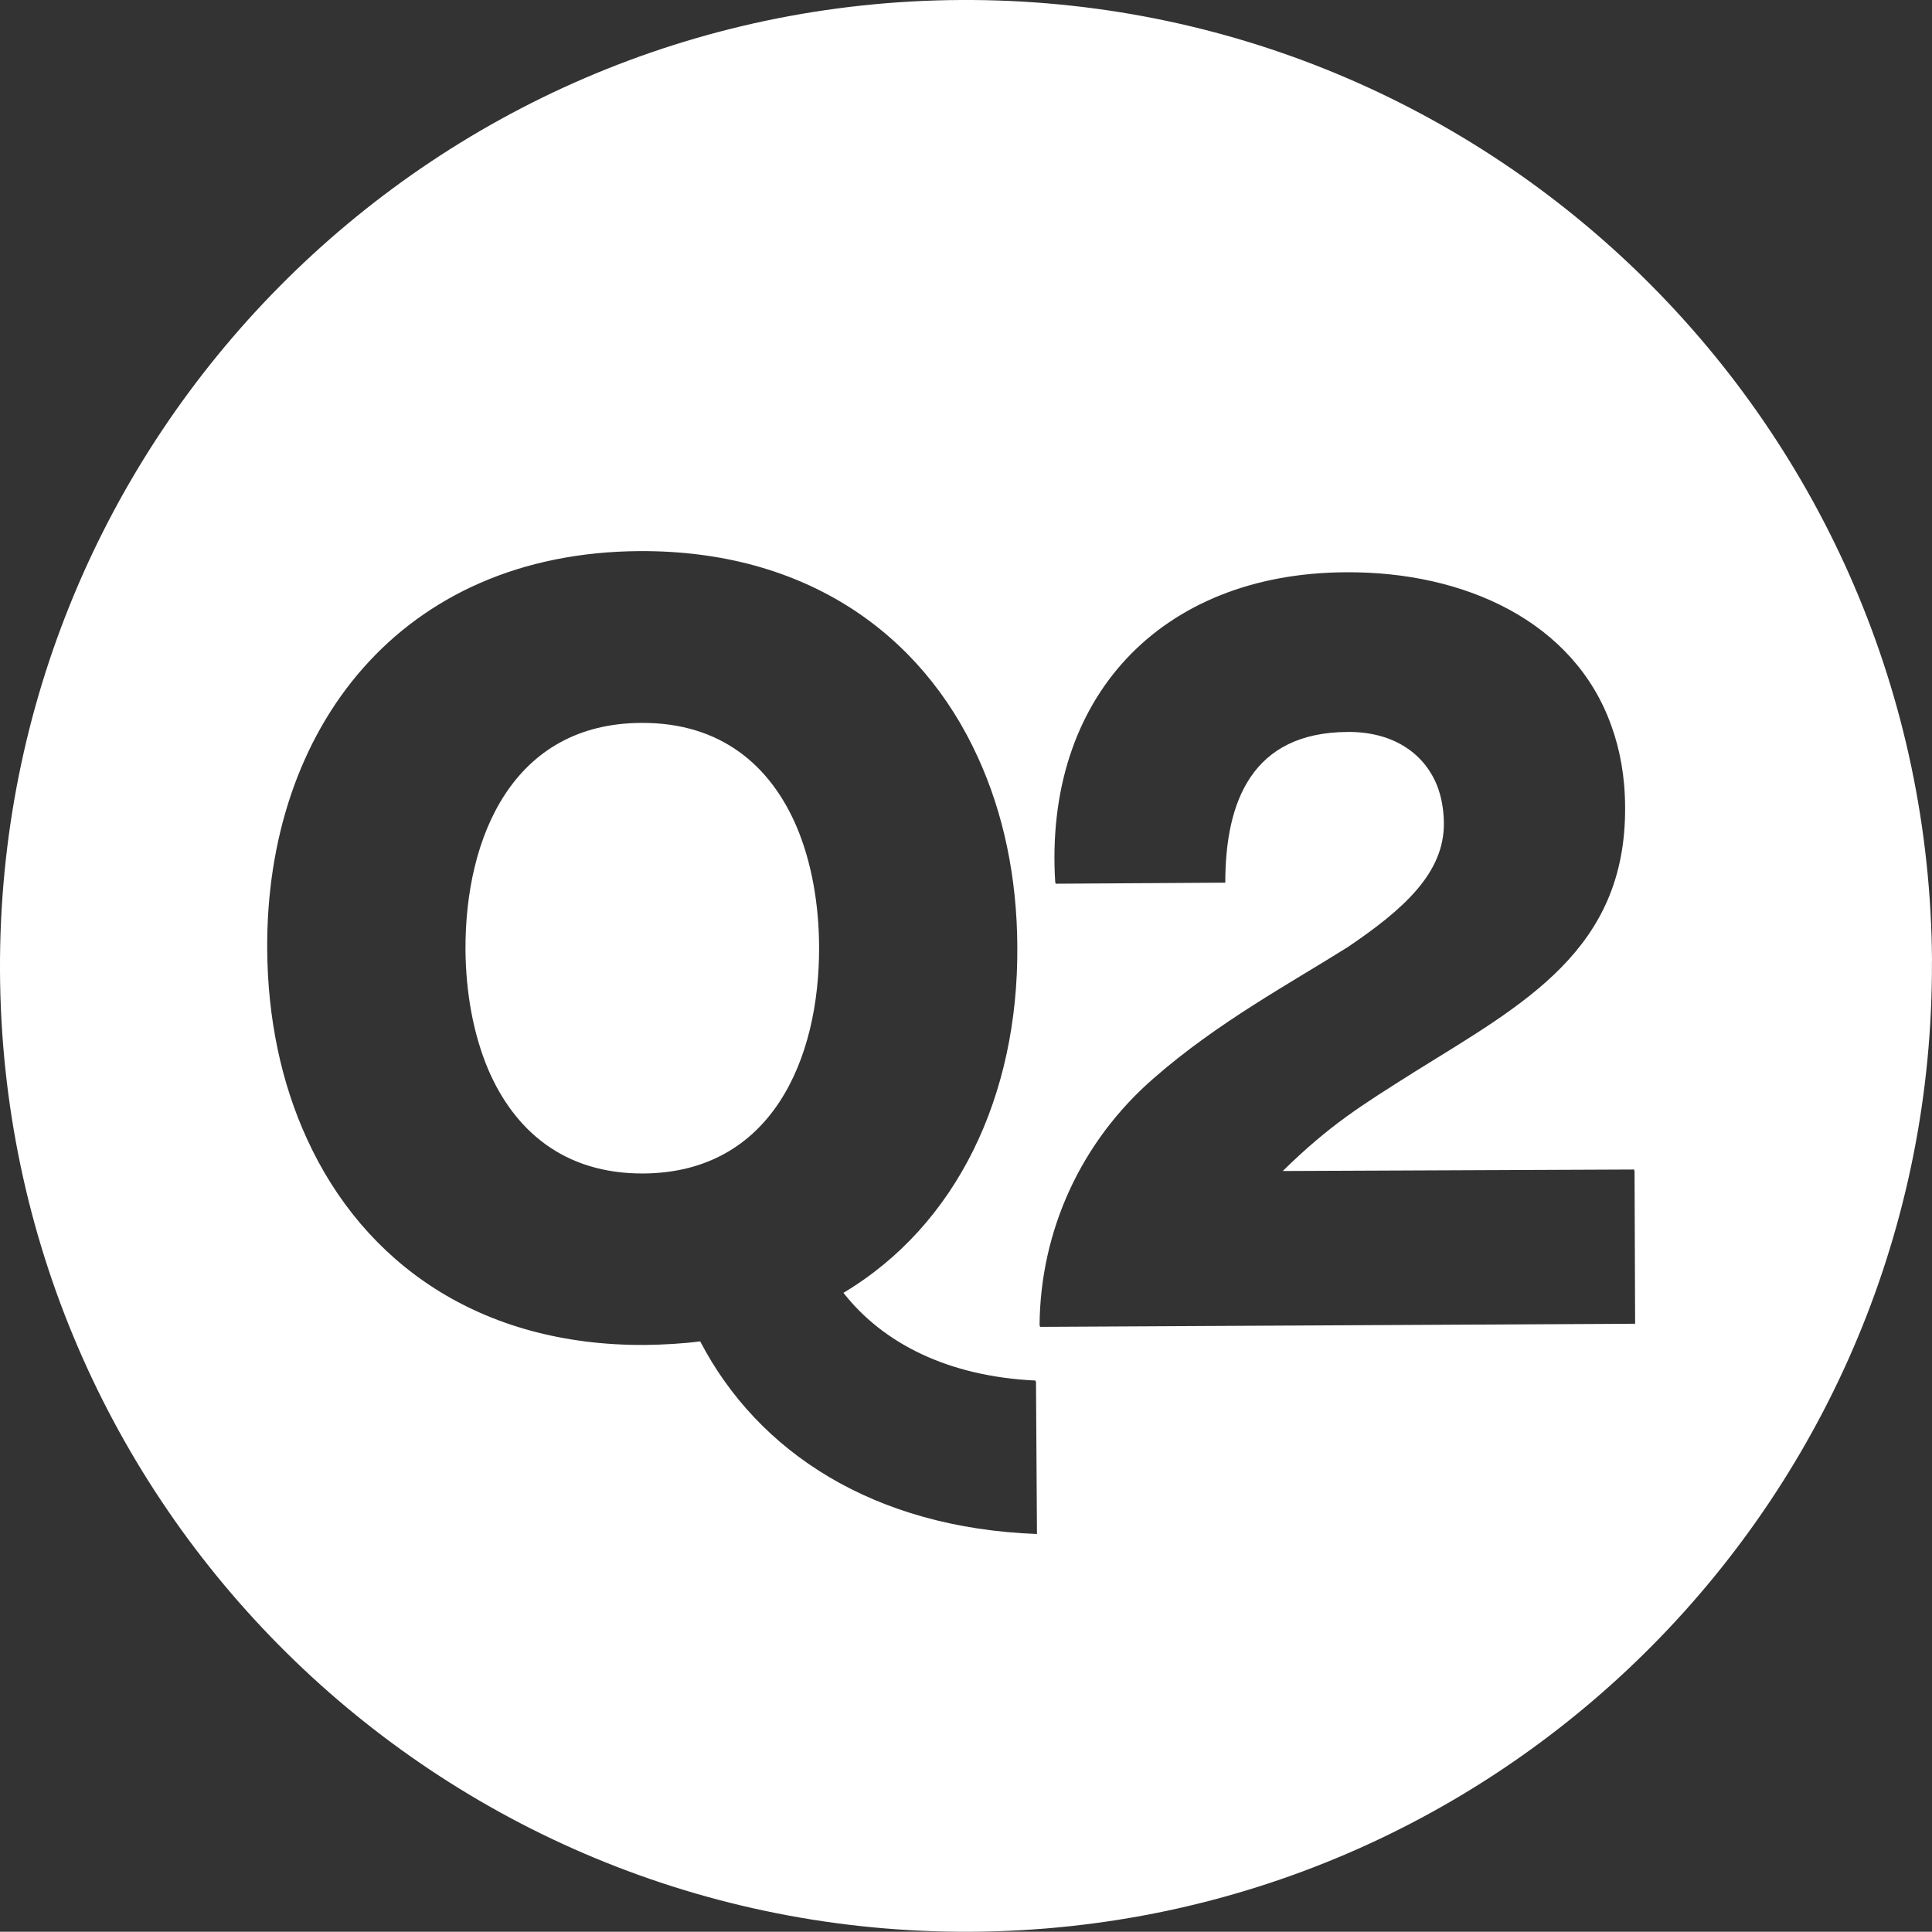 <?xml version="1.0" encoding="UTF-8"?><svg id="Ebene_2" xmlns="http://www.w3.org/2000/svg" viewBox="0 0 296.89 296.85"><rect x="0" y="0" width="296.89" height="296.85" fill="#333333" stroke="none"/><defs><style>.cls-1{fill:#fff;stroke-width:0px;}</style></defs><g id="Ebene_1-2"><path class="cls-1" d="m125.87,145.48c-.03-6.46-1.11-12.91-3.47-18.48-3.98-9.28-11.56-15.99-23.86-15.91-19.65.08-27.08,17.45-27.01,34.85.05,6.46,1.16,12.91,3.52,18.47,3.99,9.25,11.55,15.98,23.81,15.92,19.66-.12,27.09-17.53,27.01-34.86m125.41,57.95l-91.46.48c0-.06,0-.1,0-.16h-.07c.08-14.55,6.34-28.33,17.57-38.07,9.81-8.58,20.96-14.57,29.79-20.13,8.58-5.8,14.85-11.41,14.77-19.06-.02-2.18-.4-4.15-1.09-5.88-2.15-5.18-7.12-8.18-13.7-8.12-14.71.07-18.8,10.71-18.8,23.16l-26.07.16c0-.05,0-.1,0-.16h-.06c-1.79-28.32,16.09-47.55,44.63-47.7,18.31-.13,35.12,7.59,40.82,23.57,1.35,3.72,2.11,7.89,2.12,12.53.15,21.92-15.56,30.21-32.19,40.57-8.6,5.42-13.17,8.25-20.42,15.34l54-.23v.15h.06l.09,23.55Zm-91.92,32.31c-25.07-.93-42.87-12.54-51.76-29.6-2.71.35-5.58.51-8.52.55-25.38.13-43.19-12.6-51.89-31.63-3.97-8.62-6.06-18.55-6.13-29.16-.23-33.85,20.43-61,57.26-61.2,25.43-.13,43.25,12.62,51.93,31.64,3.96,8.62,6.04,18.54,6.08,29.14.16,22.91-9.27,42.77-26.72,53.2,6.04,7.7,15.98,12.84,29.52,13.48v.15s.04,0,.07,0l.15,23.41Zm137.53-88.07C296.41,65.69,229.65-.42,147.64,0,65.69.43-.39,67.24,0,149.22c.38,82.02,67.24,148.09,149.26,147.63,81.93-.46,148.01-67.2,147.62-149.17"/></g></svg>